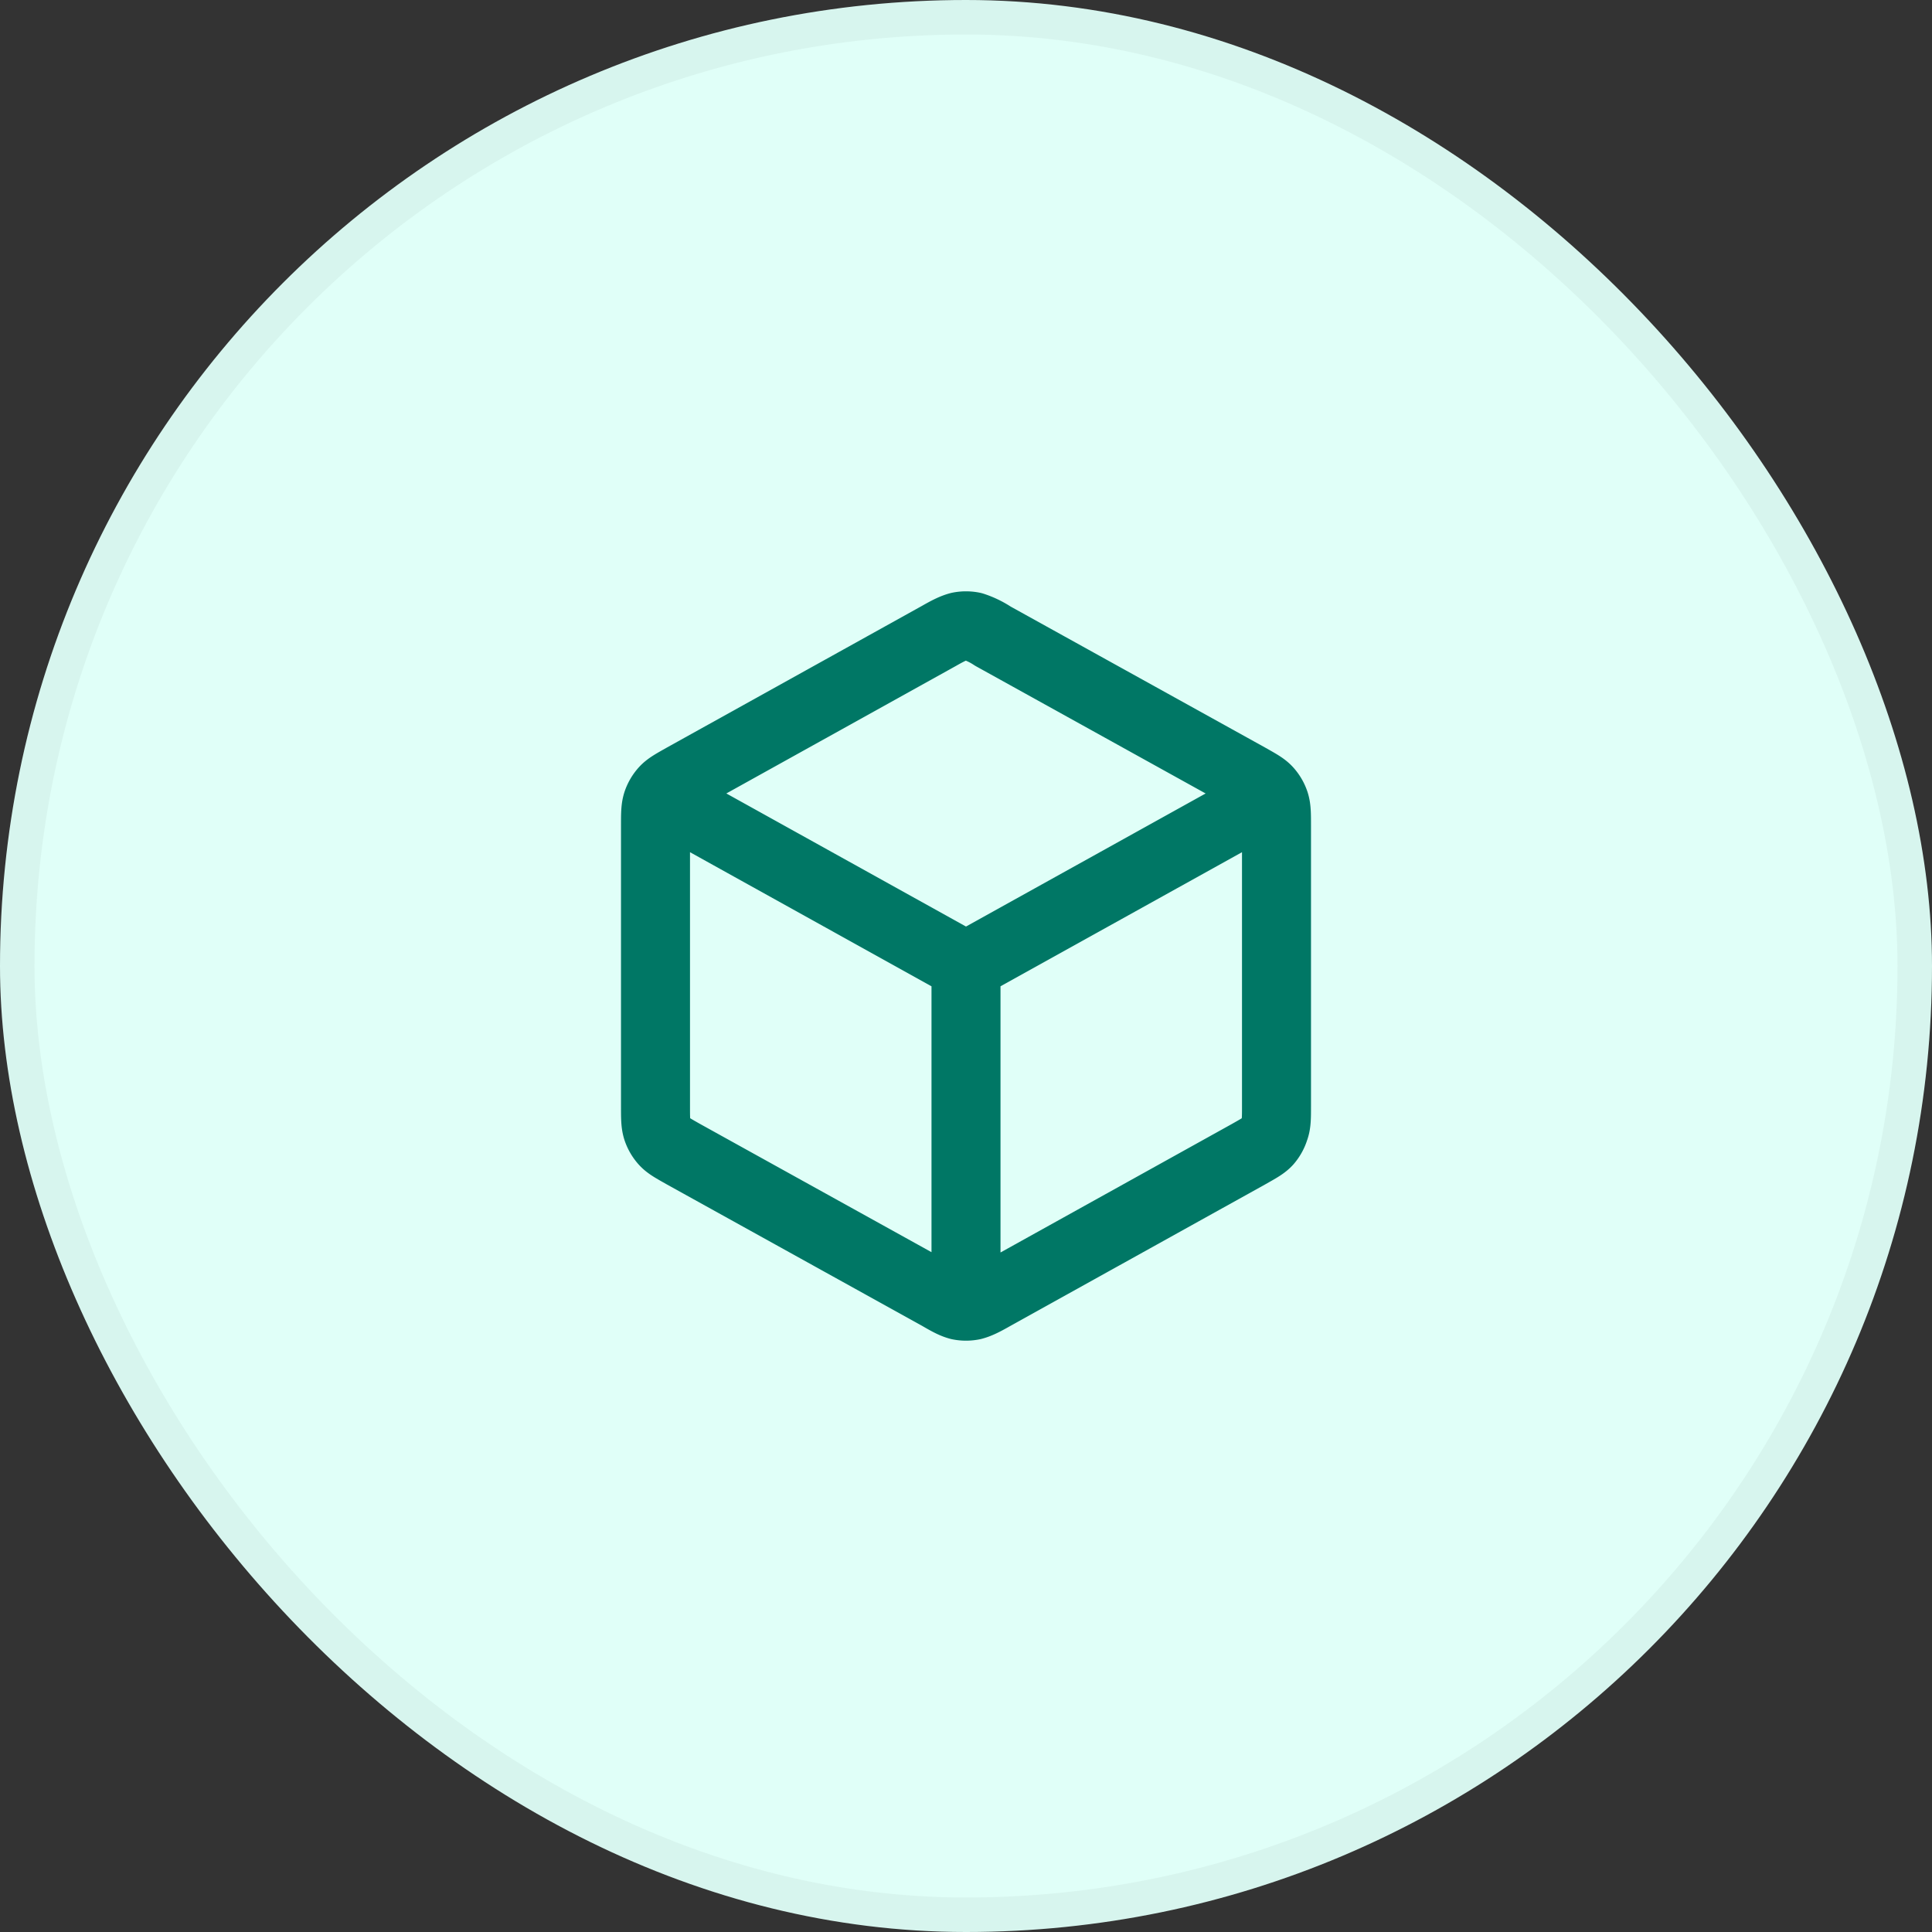 <?xml version="1.0" encoding="utf-8"?>
<svg xmlns="http://www.w3.org/2000/svg" width="56" height="56" fill="none">
  <rect width="100%" height="100%" fill="#333333" stroke="none"/>
  <rect width="56" height="56" fill="#E0FFF8" rx="28"/>
  <rect width="55" height="55" x=".5" y=".5" stroke="#000" stroke-opacity=".04" rx="27.5"/>
  <path stroke="#007765" stroke-linecap="round" stroke-linejoin="round" stroke-width="2" d="M36.5 23.28 28 28m0 0-8.5-4.72M28 28v9.5m9-5.44v-8.12c0-.34 0-.51-.05-.67a1 1 0 0 0-.21-.36c-.11-.12-.26-.2-.56-.37l-7.4-4.1a2.36 2.36 0 0 0-.58-.28 1 1 0 0 0-.4 0c-.15.04-.3.11-.58.27l-7.4 4.11c-.3.17-.45.25-.56.37a1 1 0 0 0-.21.36c-.05.16-.05.33-.05.67v8.12c0 .34 0 .51.05.67a1 1 0 0 0 .21.36c.11.12.26.2.56.37l7.4 4.1c.29.17.43.24.58.28a1 1 0 0 0 .4 0c.15-.04.3-.11.58-.27l7.4-4.11c.3-.17.45-.25.56-.37a1 1 0 0 0 .2-.36c.06-.16.06-.33.06-.67Z"/>
</svg>
